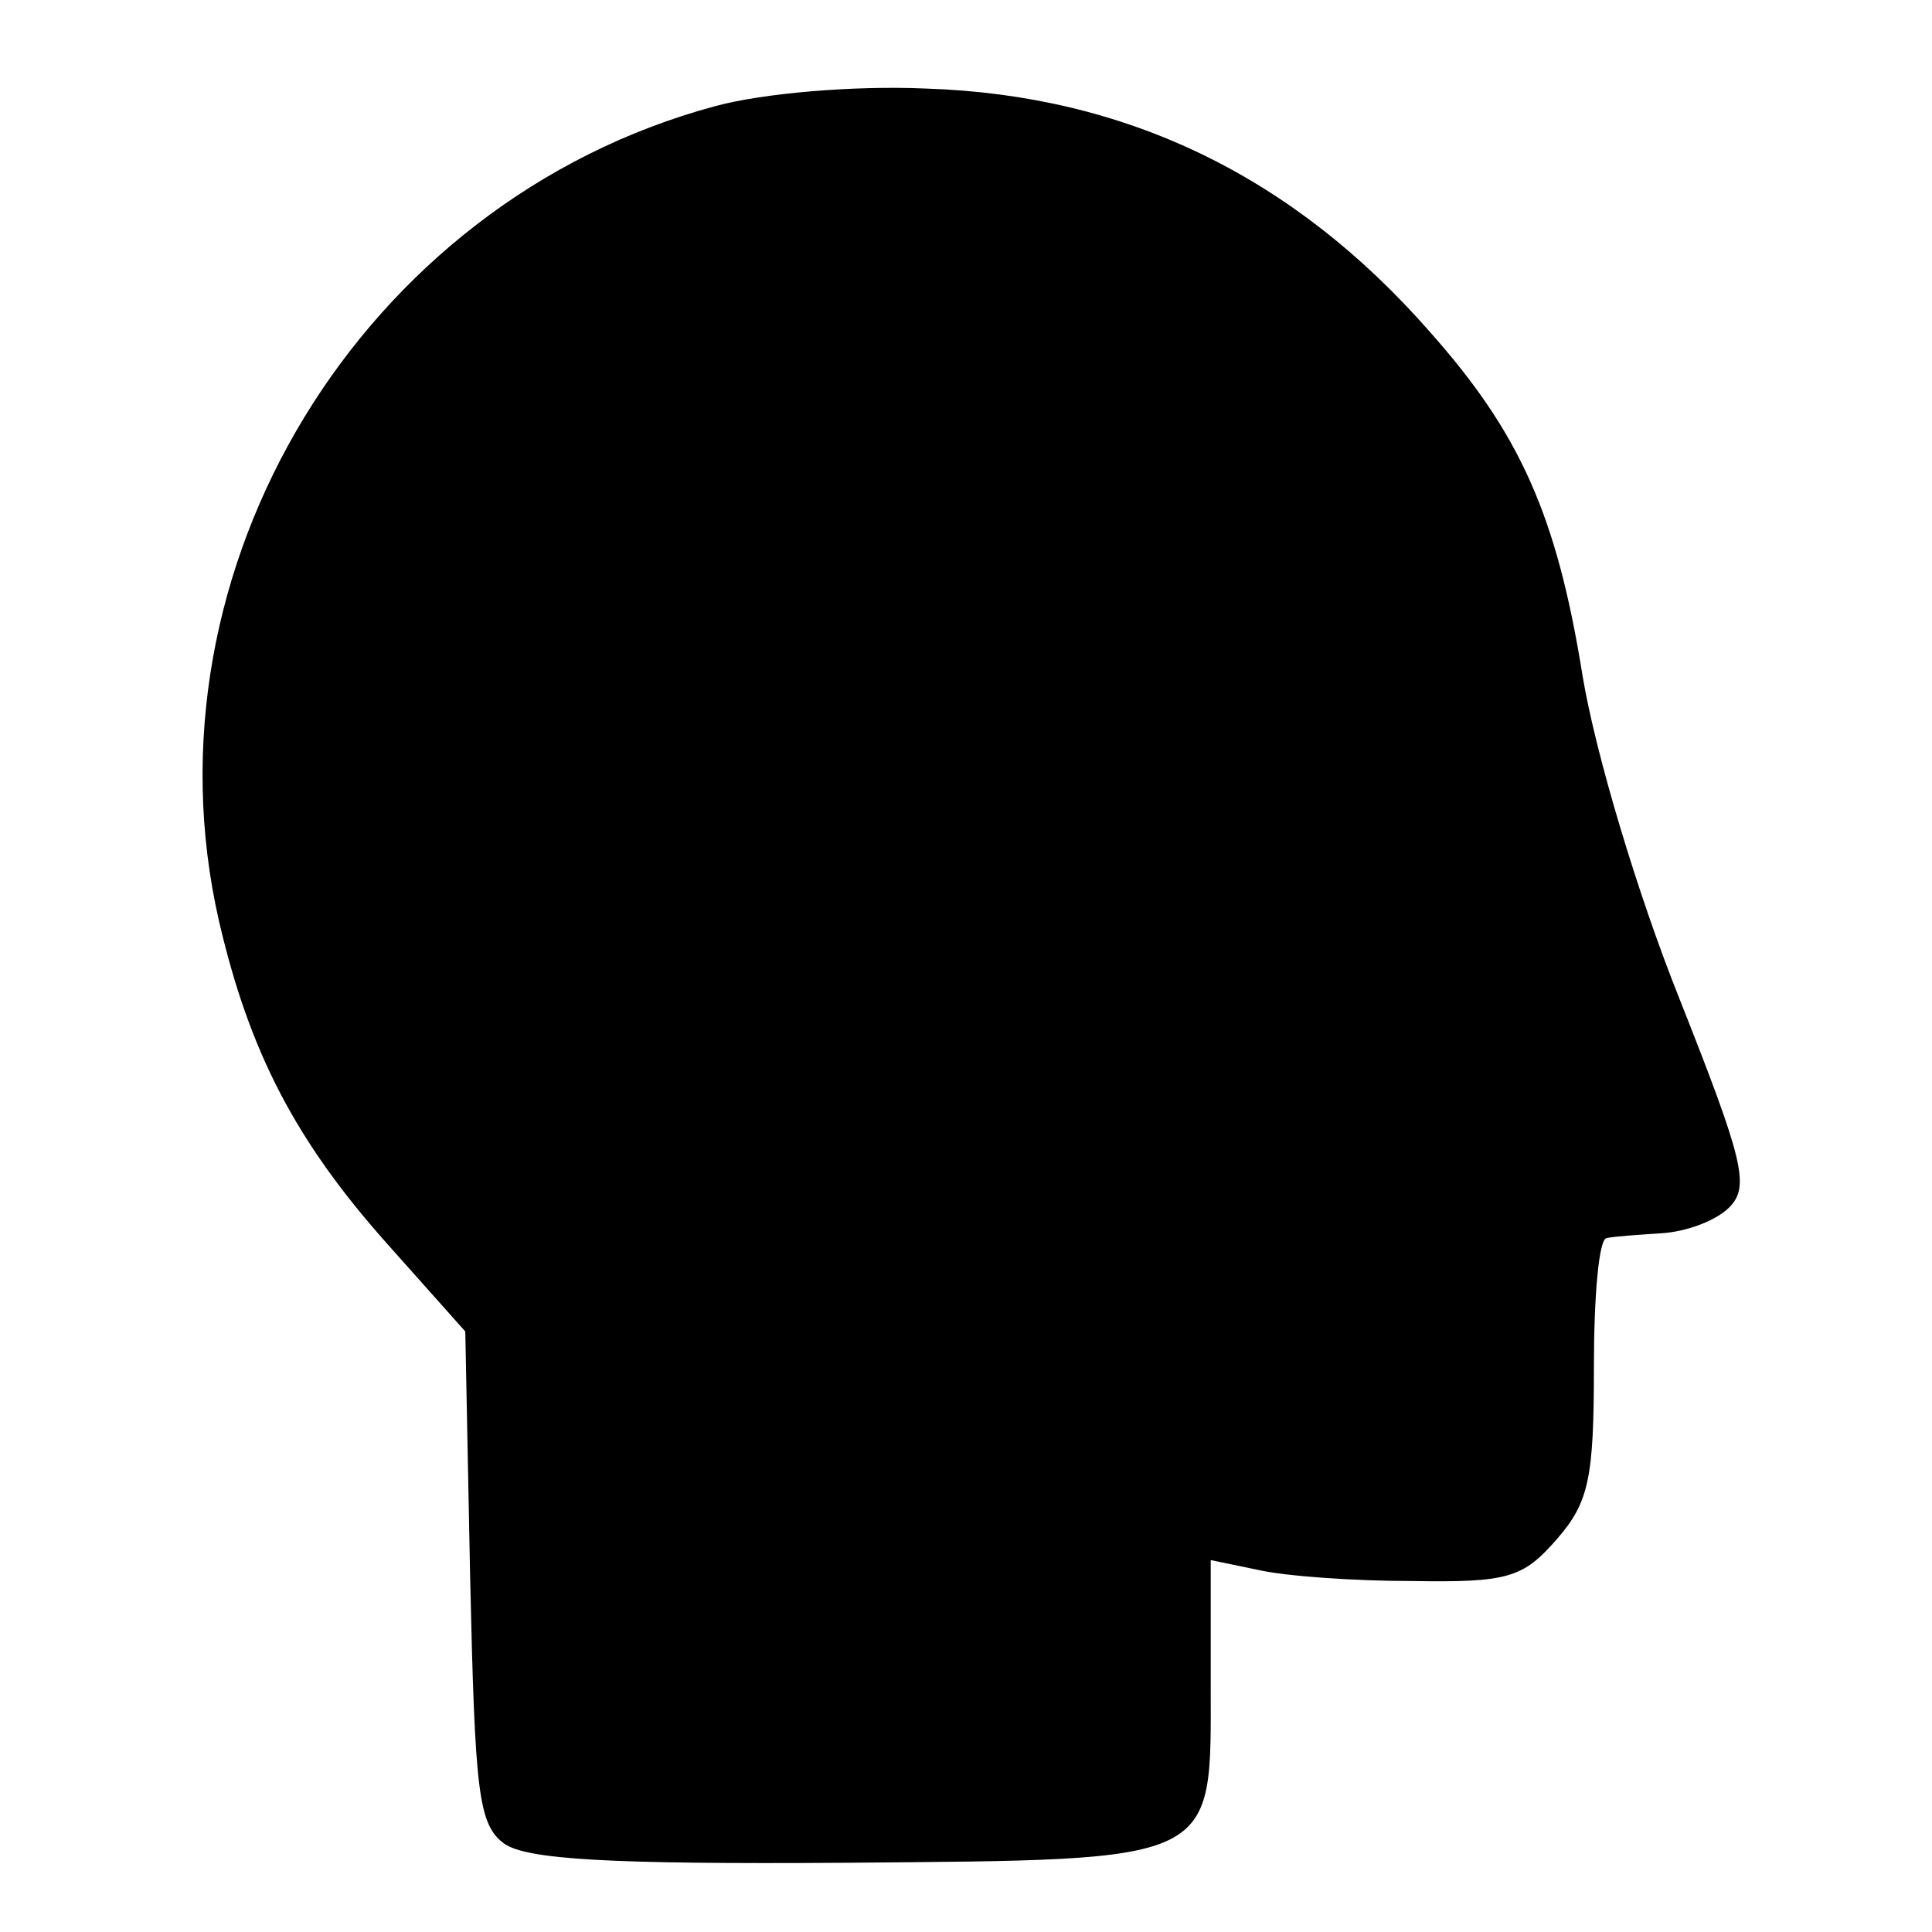<?xml version="1.0" standalone="no"?>
<!DOCTYPE svg PUBLIC "-//W3C//DTD SVG 20010904//EN"
 "http://www.w3.org/TR/2001/REC-SVG-20010904/DTD/svg10.dtd">
<svg version="1.0" xmlns="http://www.w3.org/2000/svg"
 width="120pt" height="120pt" viewBox="0 0 120 120"
 preserveAspectRatio="xMidYMid meet">
<g transform="translate(0,120) scale(0.1,-0.1)"
fill="#000000" stroke="none">
<path d="M444 1134 c-219 -59 -358 -287 -308 -506 19 -82 48 -137 104 -200
l49 -55 3 -152 c3 -134 5 -154 21 -166 14 -10 65 -13 212 -12 234 2 227 -1
227 111 l0 77 29 -6 c17 -4 60 -7 96 -7 60 -1 69 2 90 26 20 23 23 38 23 107
0 43 3 80 8 80 4 1 19 2 34 3 16 1 34 8 42 16 13 13 9 29 -31 130 -26 65 -52
152 -60 200 -16 100 -39 151 -95 214 -85 97 -189 147 -313 151 -45 2 -102 -3
-131 -11z"/>
</g>
</svg>
